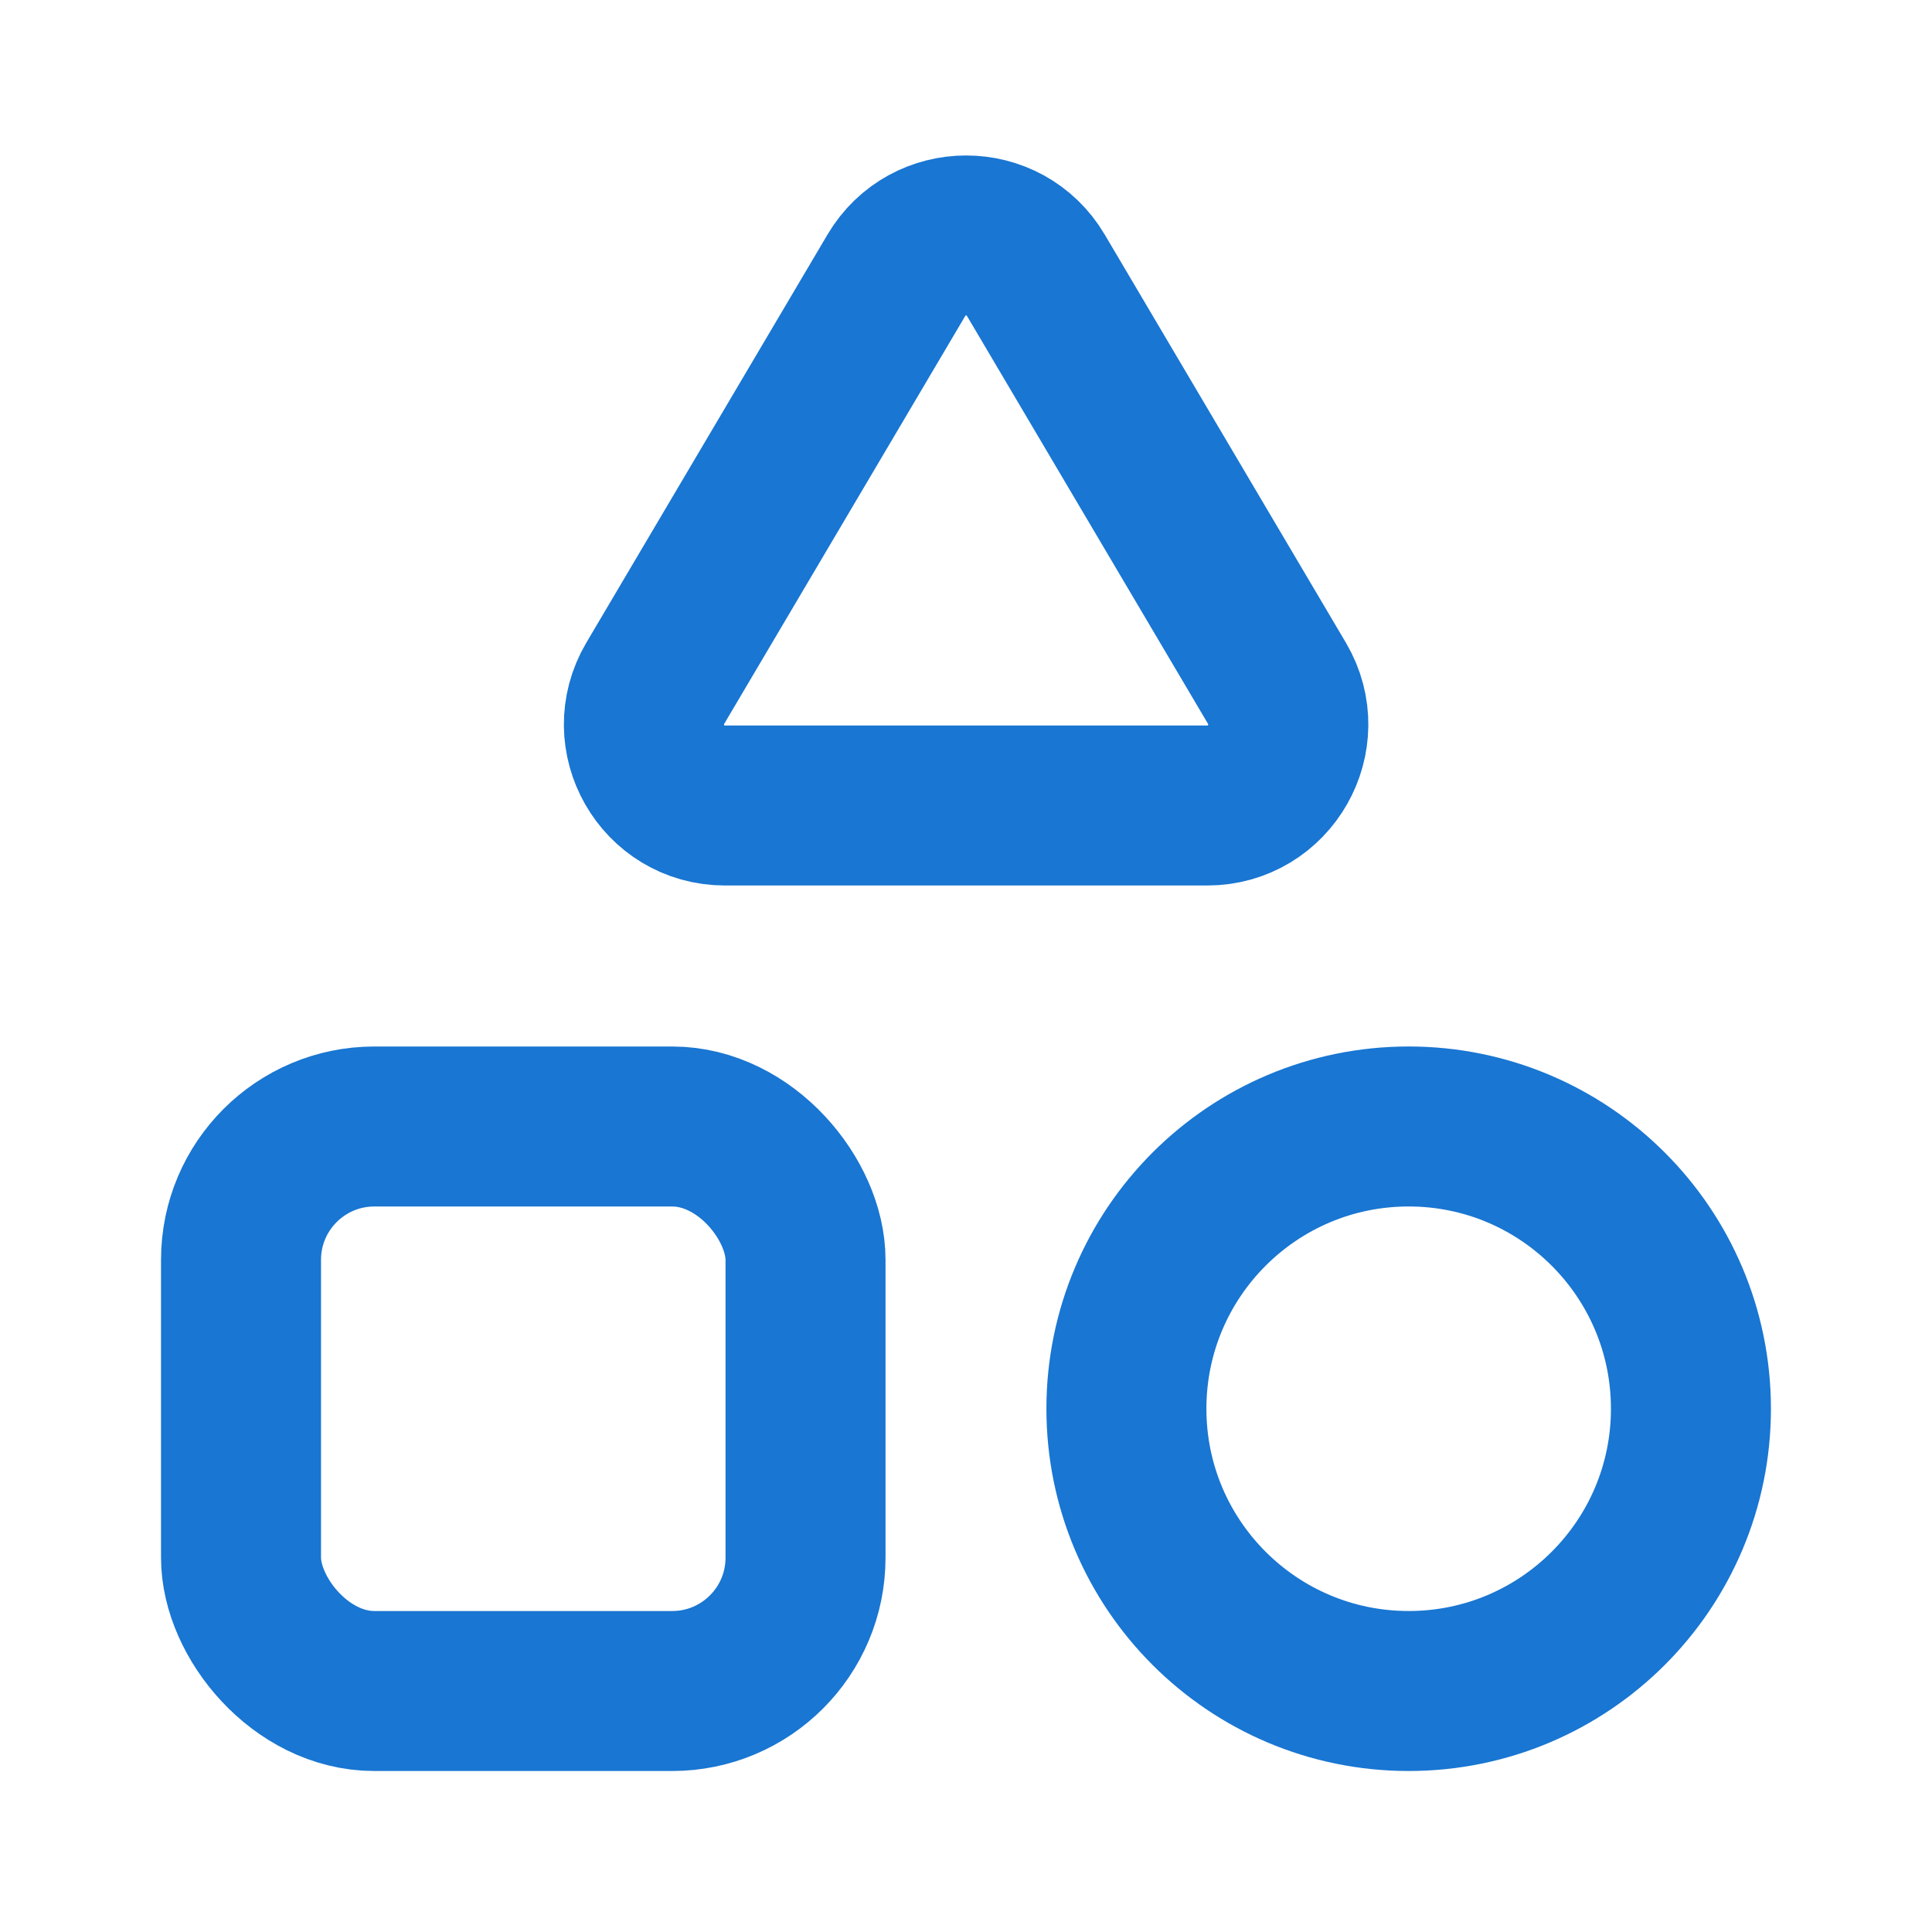 <svg width="80" height="80" viewBox="0 0 80 80" fill="none" xmlns="http://www.w3.org/2000/svg">
<path d="M42.892 11.398L52.876 28.293C54.197 30.529 52.585 33.354 49.988 33.354H30.021C27.423 33.354 25.812 30.529 27.133 28.293L37.117 11.398C38.415 9.201 41.594 9.201 42.892 11.398Z" stroke="#1976D2" stroke-width="6.625"/>
<rect x="9.98" y="46.646" width="23.375" height="23.375" rx="5.521" stroke="#1976D2" stroke-width="6.625"/>
<circle cx="58.33" cy="58.333" r="11.688" stroke="#1976D2" stroke-width="6.625"/>
</svg>
